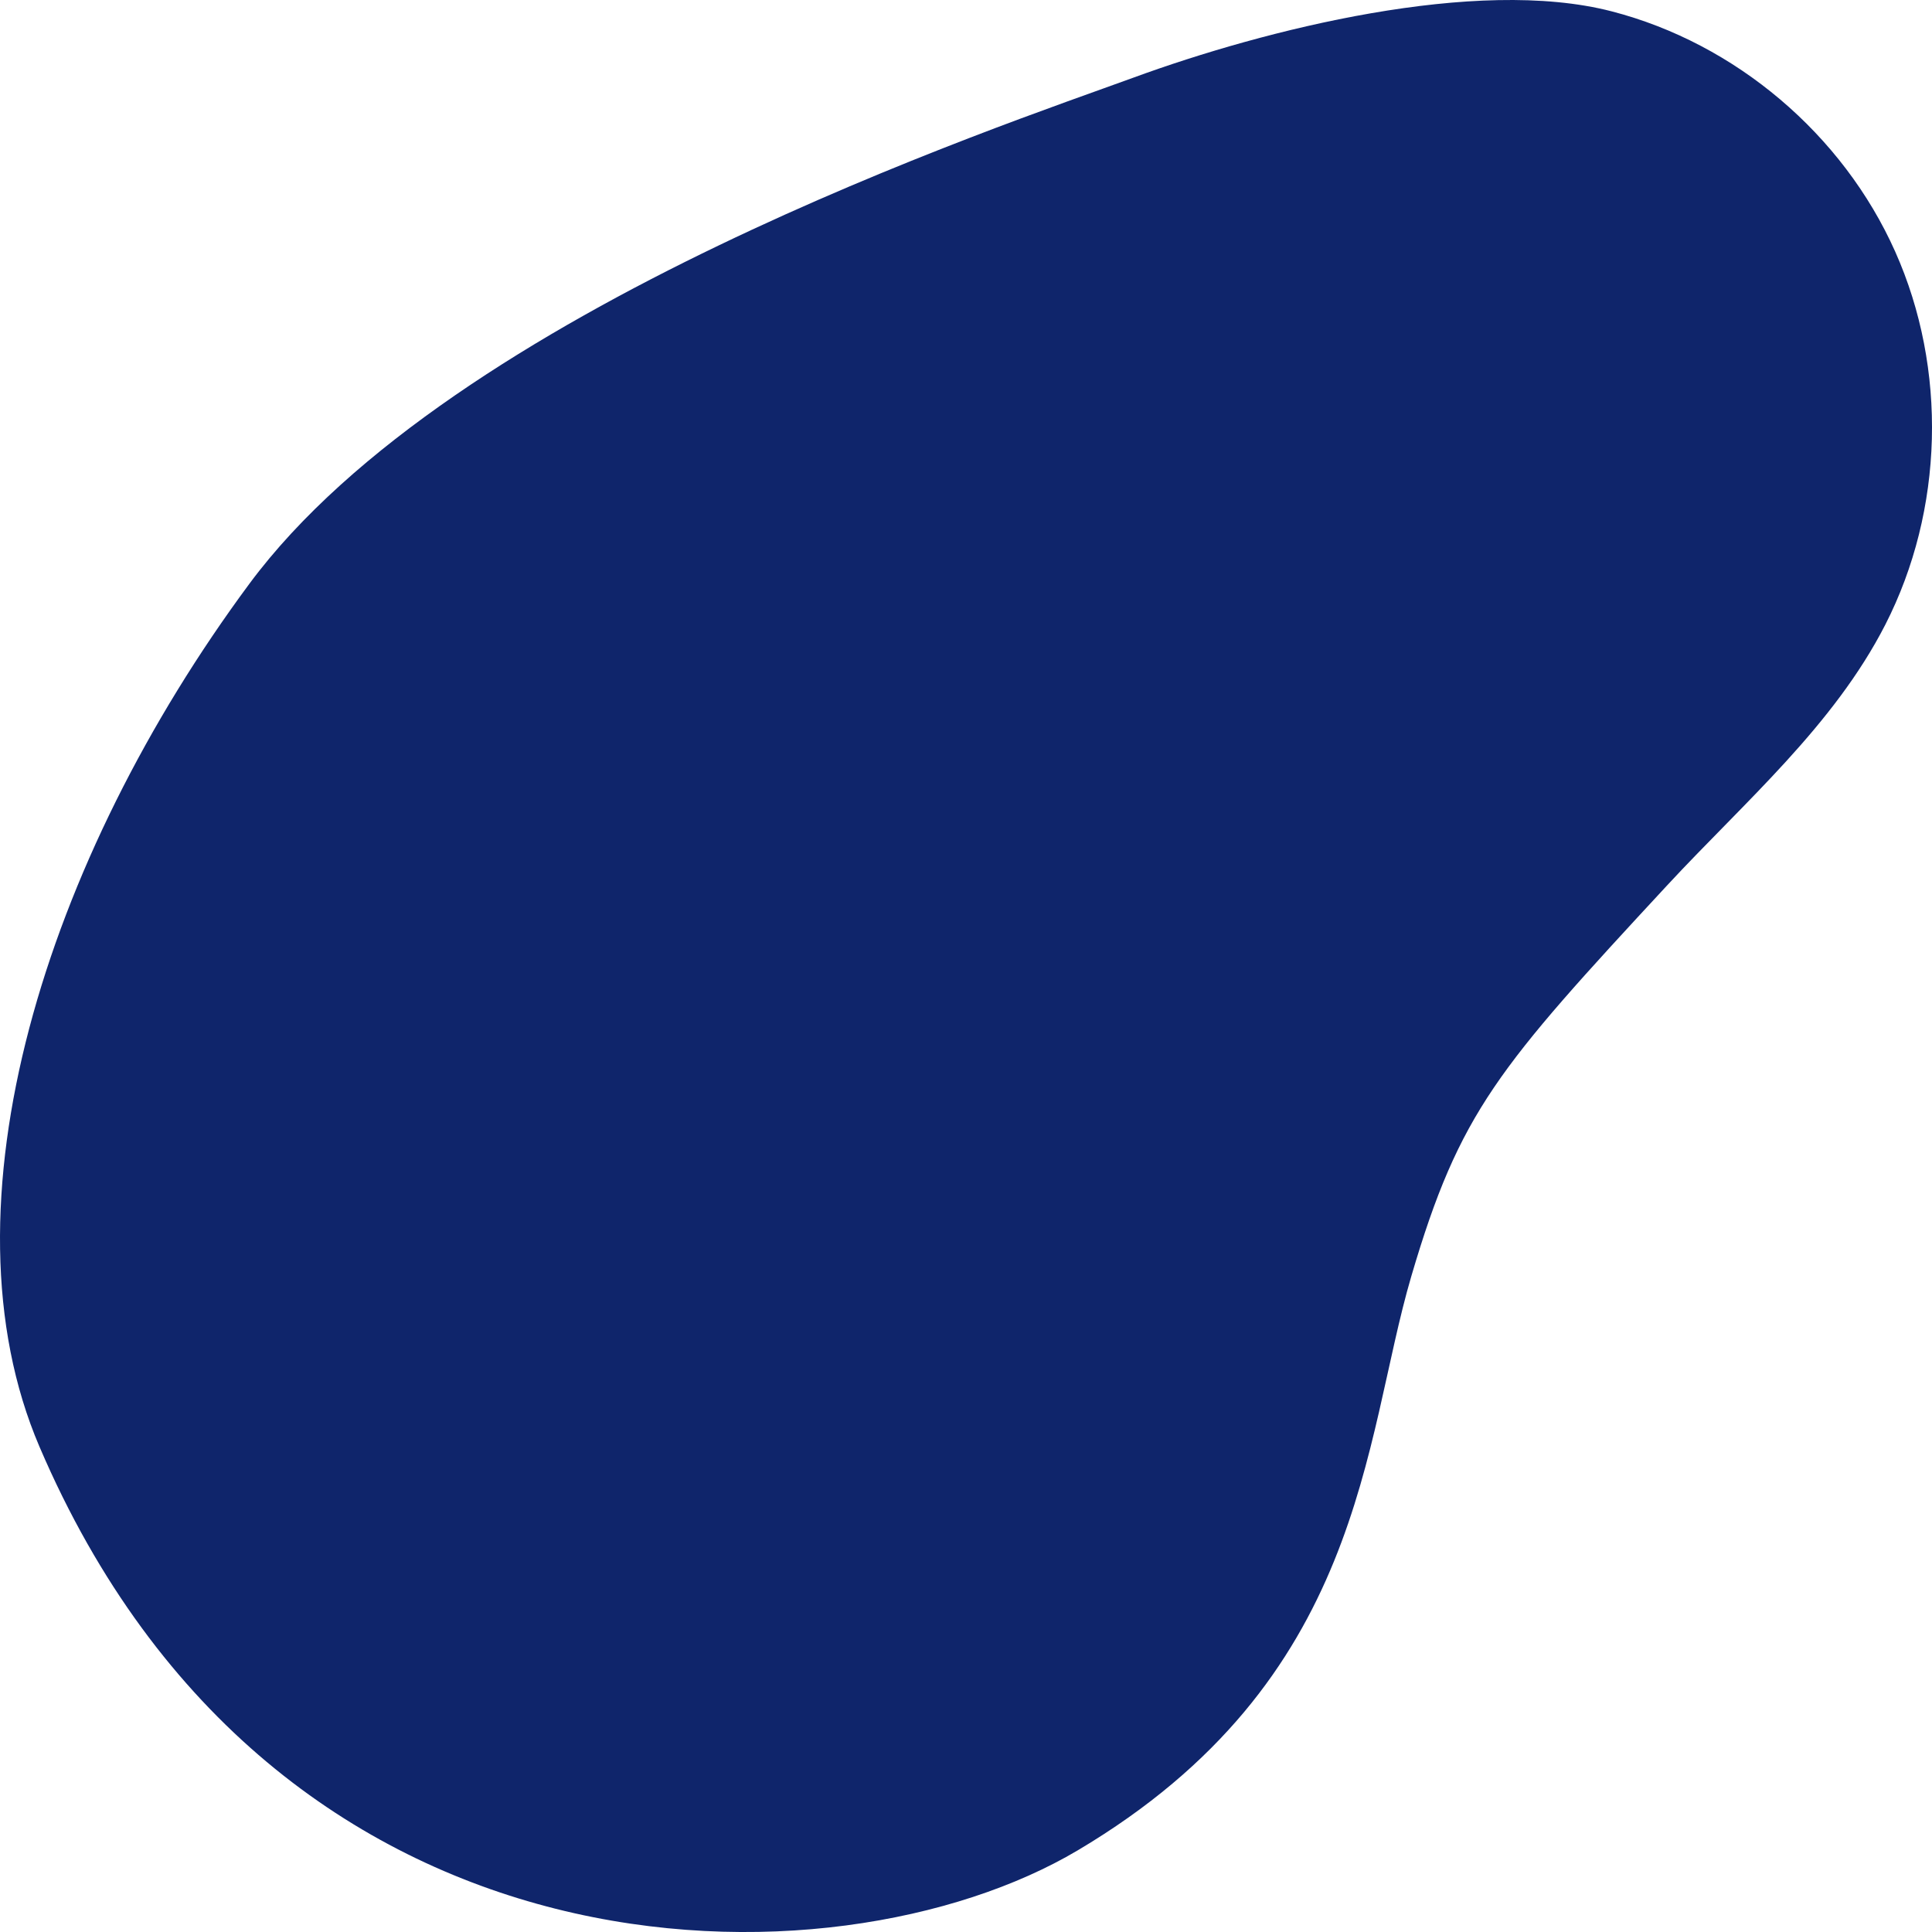 <svg xmlns="http://www.w3.org/2000/svg" viewBox="0 0 720 720"><defs><style>.cls-1{fill:#0f256b;}</style></defs><g id="OBJECTS"><path class="cls-1" d="M92.91,217.59c76-102.65,280.56-170.75,329.58-188.69S550.06-8.84,600.59,4.22C646.73,16.14,686.75,50,706.28,93.76s18.13,96.33-3.66,139c-19.3,37.73-52.39,66-81.15,97C558.24,398,544,414.23,525.94,475.67S508.63,626.1,401.62,689.58C311,743.34,102.41,744,14.71,539.15-23.71,449.45,16.9,320.24,92.91,217.59Z"/></g></svg>
